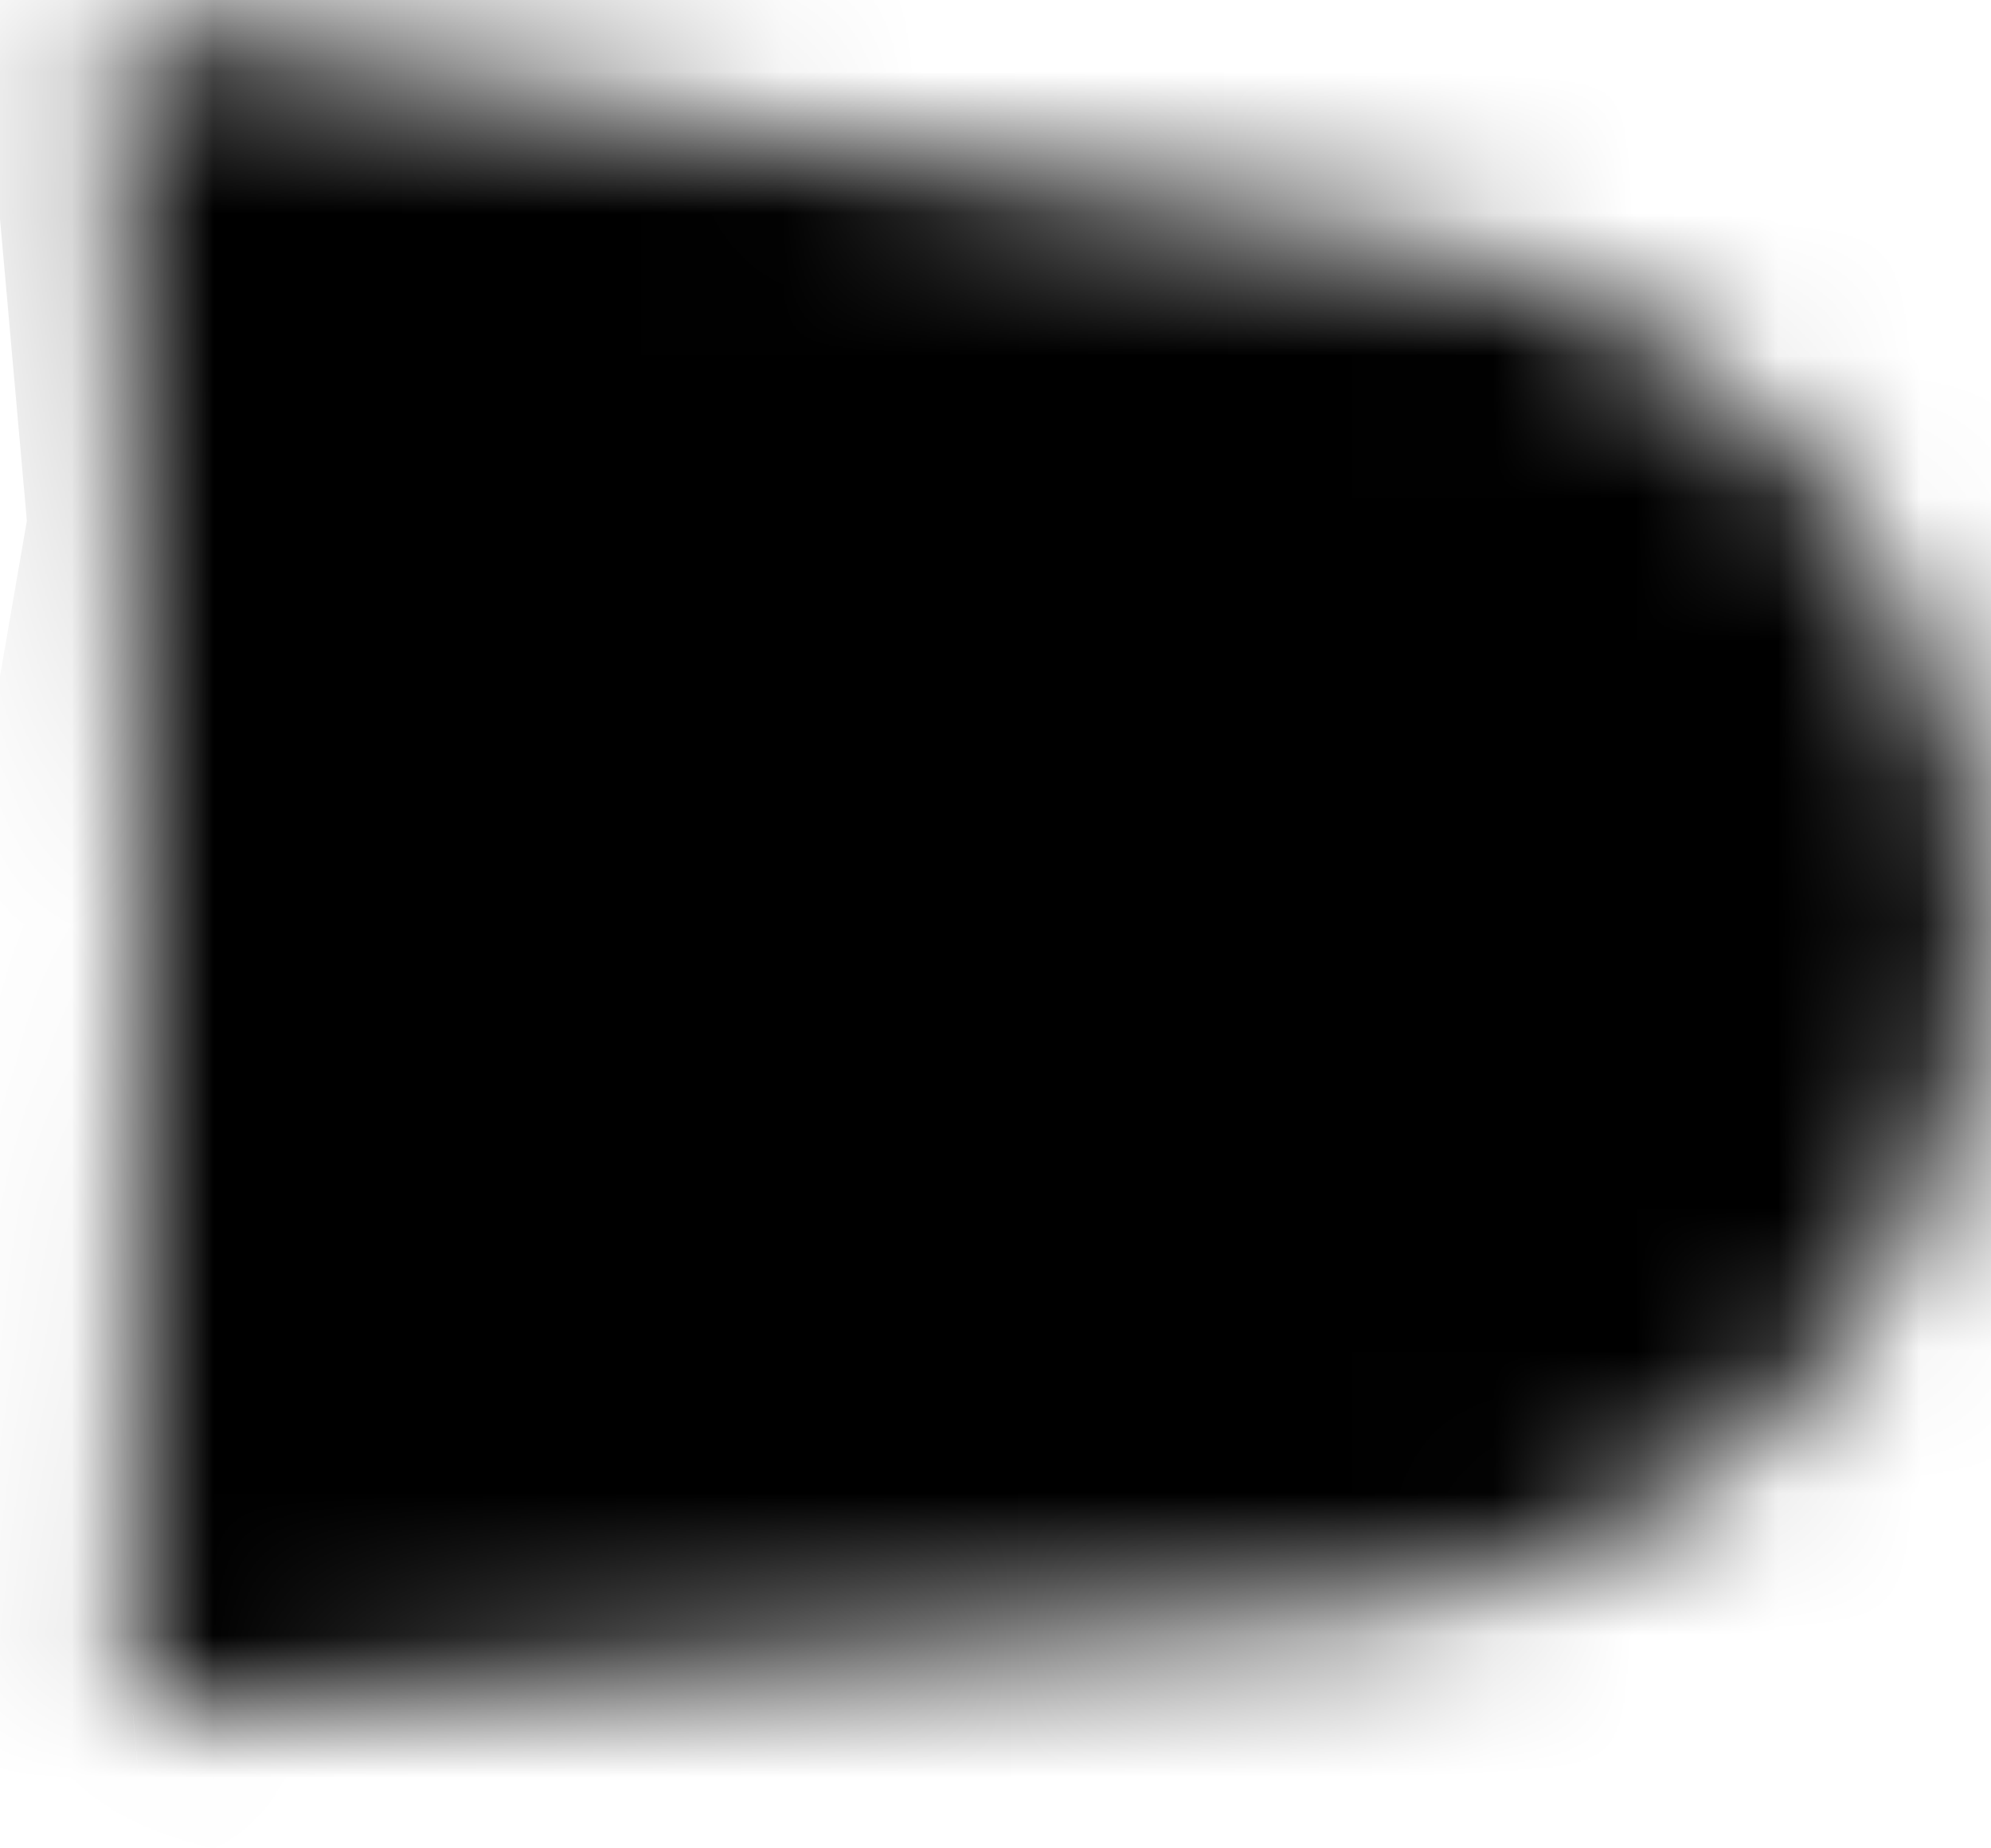 <svg width="14" height="13" viewBox="0 0 14 13" fill="none" xmlns="http://www.w3.org/2000/svg">
<mask id="path-1-inside-1_392_29" fill="white">
<path d="M0.795 0.154L9.932 1.732C12.245 2.131 13.934 4.137 13.934 6.484V6.484C13.934 8.982 12.026 11.066 9.538 11.287L0.934 12.052C0.934 12.052 1.022 8.65 0.994 6.327C0.967 4.004 0.795 0.154 0.795 0.154Z"/>
</mask>
<path d="M0.795 0.154L7.603 -39.263L-41.388 -47.724L-39.165 1.942L0.795 0.154ZM0.934 12.052L-39.053 11.024L-40.205 55.867L4.476 51.895L0.934 12.052ZM9.538 11.287L5.997 -28.556L9.538 11.287ZM-6.013 39.57L3.124 41.148L16.74 -37.685L7.603 -39.263L-6.013 39.57ZM5.997 -28.556L-2.607 -27.791L4.476 51.895L13.08 51.13L5.997 -28.556ZM0.934 12.052C40.921 13.079 40.921 13.079 40.921 13.079C40.921 13.078 40.921 13.078 40.921 13.077C40.921 13.077 40.921 13.076 40.921 13.075C40.921 13.073 40.921 13.071 40.921 13.069C40.921 13.065 40.922 13.059 40.922 13.053C40.922 13.041 40.922 13.026 40.923 13.008C40.924 12.97 40.925 12.921 40.926 12.859C40.929 12.737 40.933 12.567 40.938 12.359C40.947 11.945 40.959 11.37 40.969 10.708C40.989 9.476 41.012 7.595 40.992 5.859L-39.003 6.795C-38.996 7.382 -39.003 8.363 -39.02 9.414C-39.028 9.892 -39.036 10.313 -39.043 10.609C-39.046 10.757 -39.049 10.871 -39.051 10.943C-39.051 10.979 -39.052 11.005 -39.052 11.019C-39.053 11.026 -39.053 11.03 -39.053 11.031C-39.053 11.031 -39.053 11.031 -39.053 11.03C-39.053 11.03 -39.053 11.029 -39.053 11.028C-39.053 11.027 -39.053 11.027 -39.053 11.026C-39.053 11.026 -39.053 11.026 -39.053 11.025C-39.053 11.025 -39.053 11.024 0.934 12.052ZM40.992 5.859C40.972 4.156 40.905 2.184 40.857 0.886C40.831 0.184 40.806 -0.433 40.788 -0.876C40.778 -1.099 40.77 -1.281 40.765 -1.41C40.762 -1.475 40.76 -1.527 40.758 -1.565C40.757 -1.584 40.757 -1.599 40.756 -1.611C40.756 -1.617 40.756 -1.622 40.755 -1.626C40.755 -1.628 40.755 -1.629 40.755 -1.631C40.755 -1.632 40.755 -1.632 40.755 -1.633C40.755 -1.633 40.755 -1.634 40.755 -1.634C40.755 -1.634 40.755 -1.635 0.795 0.154C-39.165 1.942 -39.165 1.941 -39.165 1.941C-39.165 1.941 -39.165 1.941 -39.165 1.94C-39.165 1.94 -39.165 1.94 -39.165 1.939C-39.165 1.939 -39.165 1.938 -39.165 1.938C-39.165 1.938 -39.165 1.939 -39.165 1.94C-39.165 1.943 -39.165 1.95 -39.164 1.96C-39.163 1.979 -39.162 2.012 -39.16 2.057C-39.156 2.147 -39.15 2.285 -39.143 2.459C-39.128 2.81 -39.108 3.301 -39.088 3.852C-39.043 5.06 -39.01 6.174 -39.003 6.795L40.992 5.859ZM-26.066 6.484C-26.066 -11.737 -12.153 -26.942 5.997 -28.556L13.08 51.13C36.205 49.075 53.934 29.701 53.934 6.484H-26.066ZM3.124 41.148C-13.744 38.235 -26.066 23.602 -26.066 6.484H53.934C53.934 -15.328 38.233 -33.973 16.74 -37.685L3.124 41.148Z" fill="black" mask="url(#path-1-inside-1_392_29)"/>
</svg>
